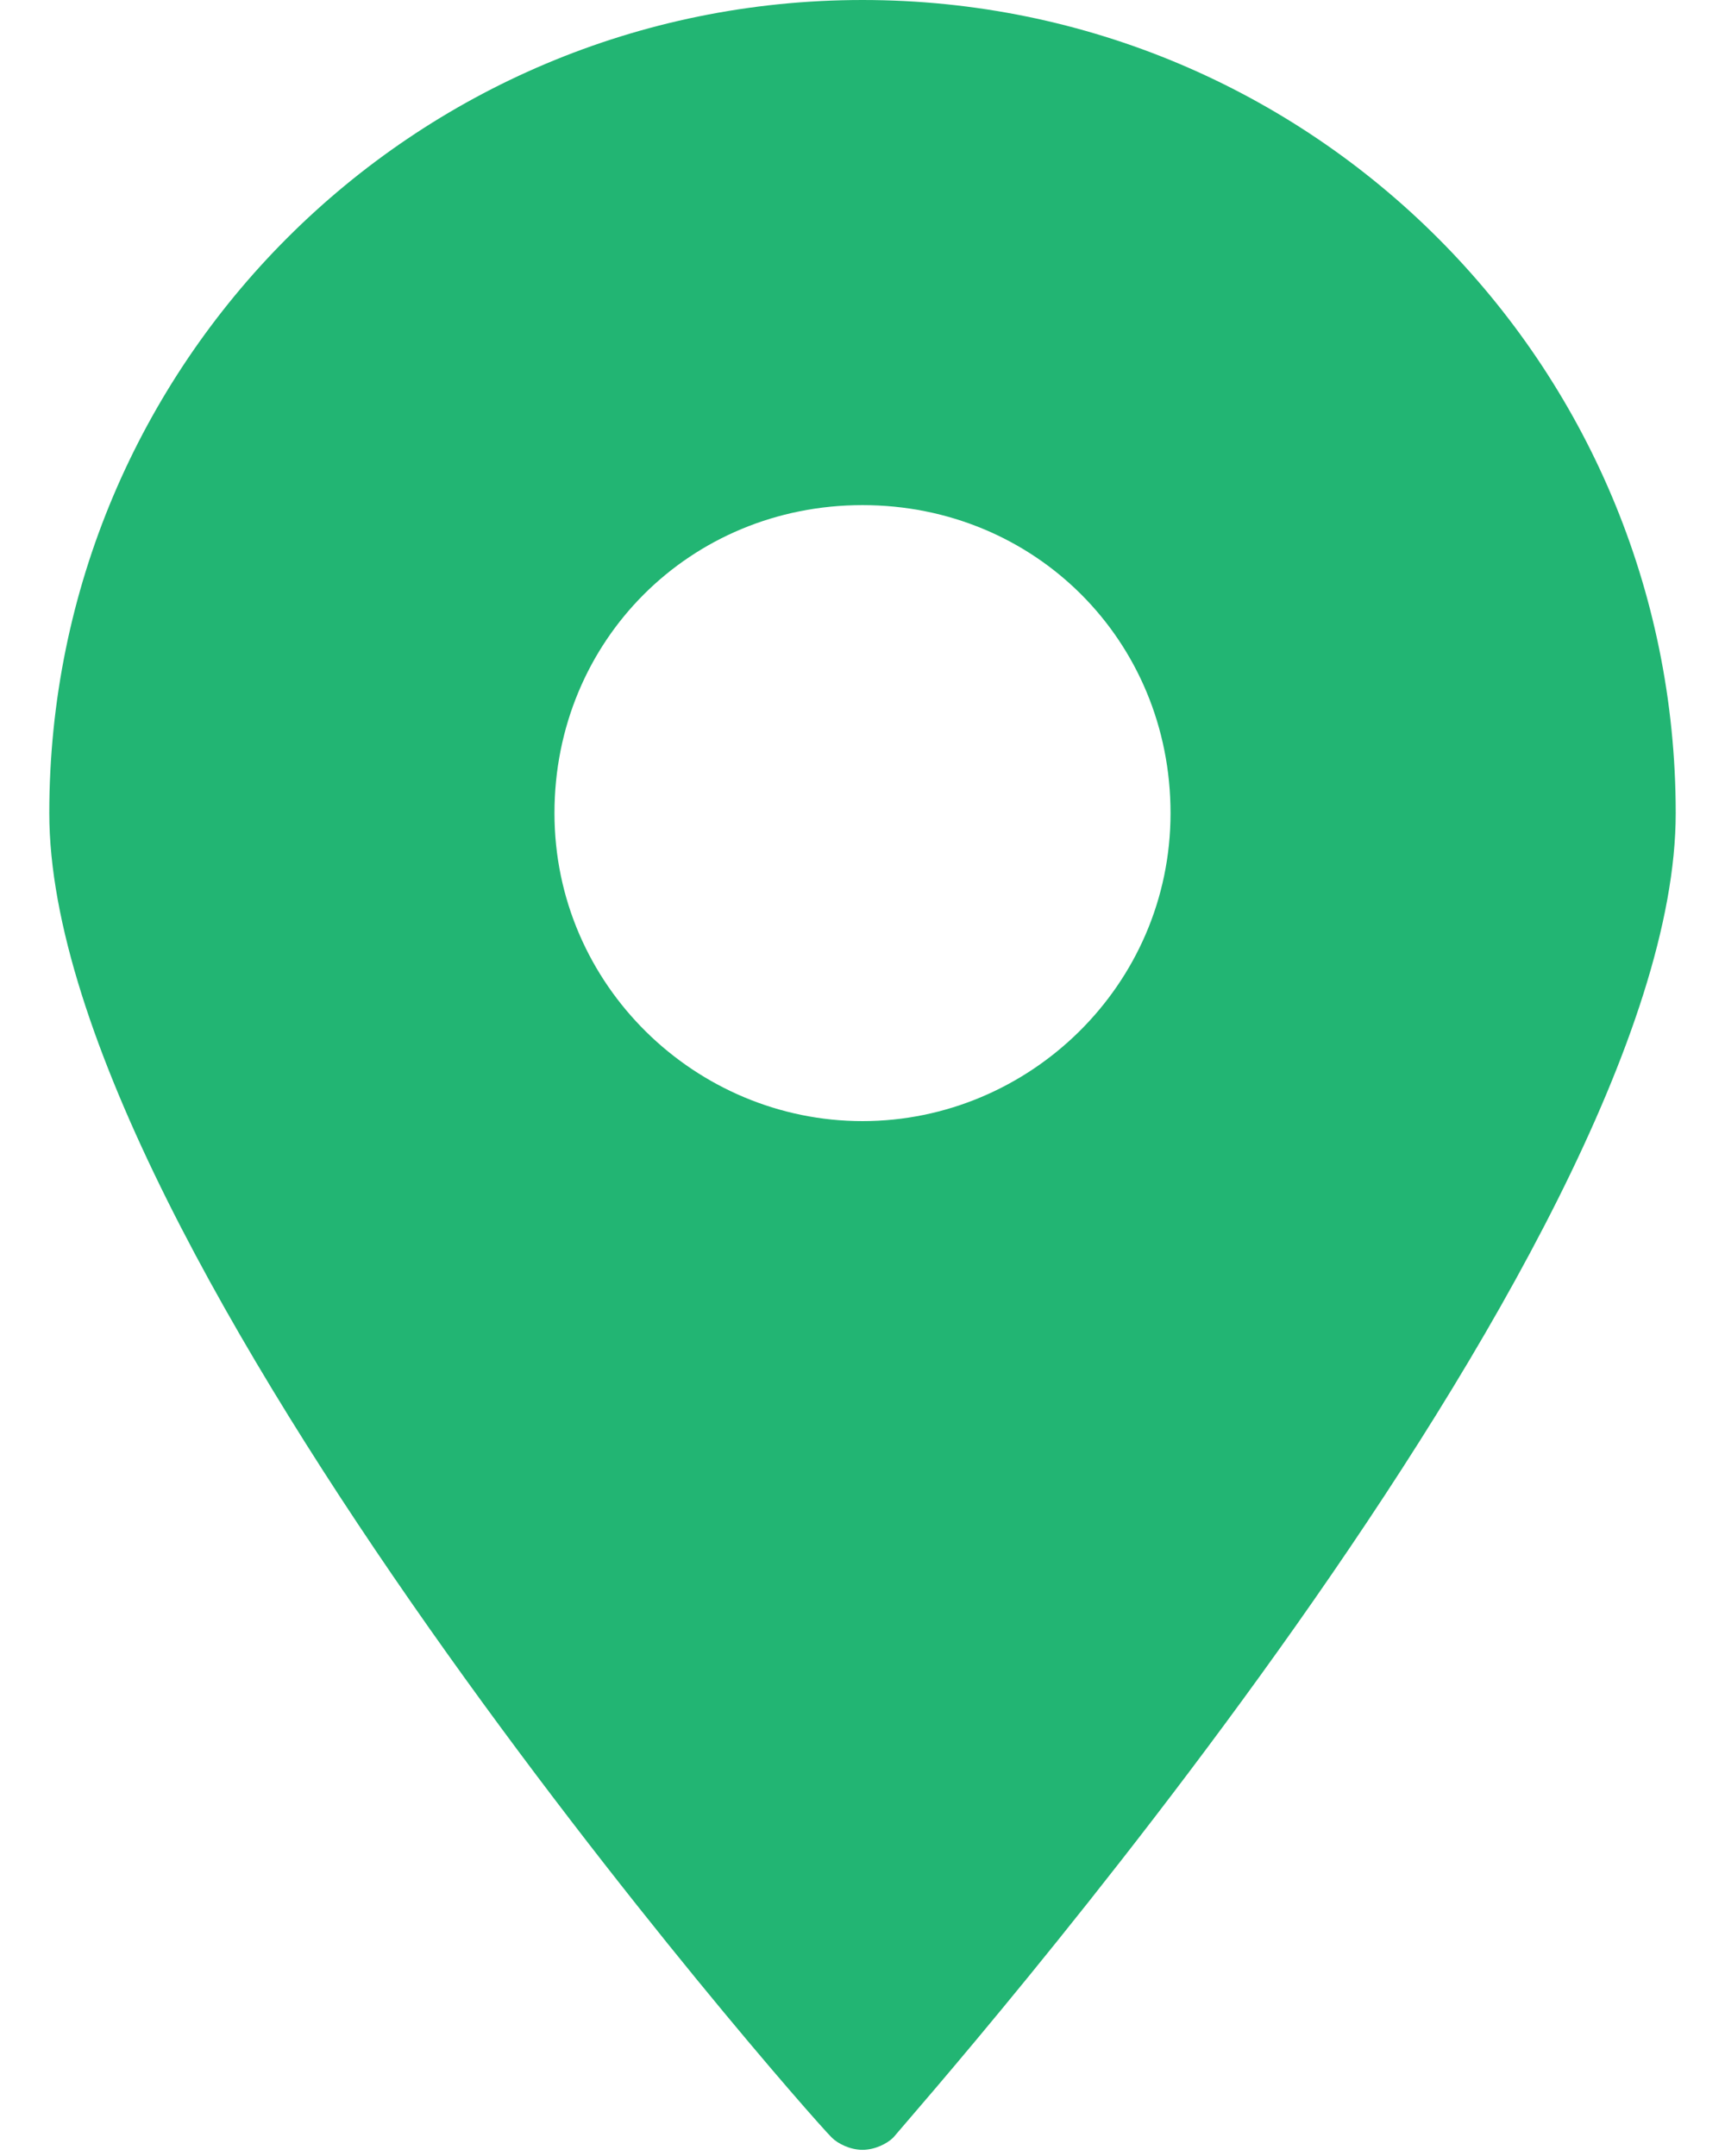 <?xml version="1.0" encoding="utf-8"?>
<!-- Generator: Adobe Illustrator 22.0.1, SVG Export Plug-In . SVG Version: 6.00 Build 0)  -->
<svg version="1.1" id="Vrstva_1" xmlns="http://www.w3.org/2000/svg" xmlns:xlink="http://www.w3.org/1999/xlink" x="0px" y="0px" viewBox="0 0 28 35" style="enable-background:new 0 0 28 35;" xml:space="preserve" width="28px" height="35px">
<style type="text/css">
	.st0{ fill:#22b573; }
</style>
<path class="st0" d="M14,0C6.7,0,0.8,5.9,0.8,13.2c0,7.1,12.2,21,12.7,21.5c0.1,0.1,0.3,0.2,0.5,0.2c0.2,0,0.4-0.1,0.5-0.2
	c0.5-0.6,12.7-14.4,12.7-21.5C27.2,5.9,21.3,0,14,0z M14,18.2c-2.7,0-5-2.2-5-5s2.2-5,5-5c2.8,0,5,2.2,5,5S16.7,18.2,14,18.2z"/>
</svg>